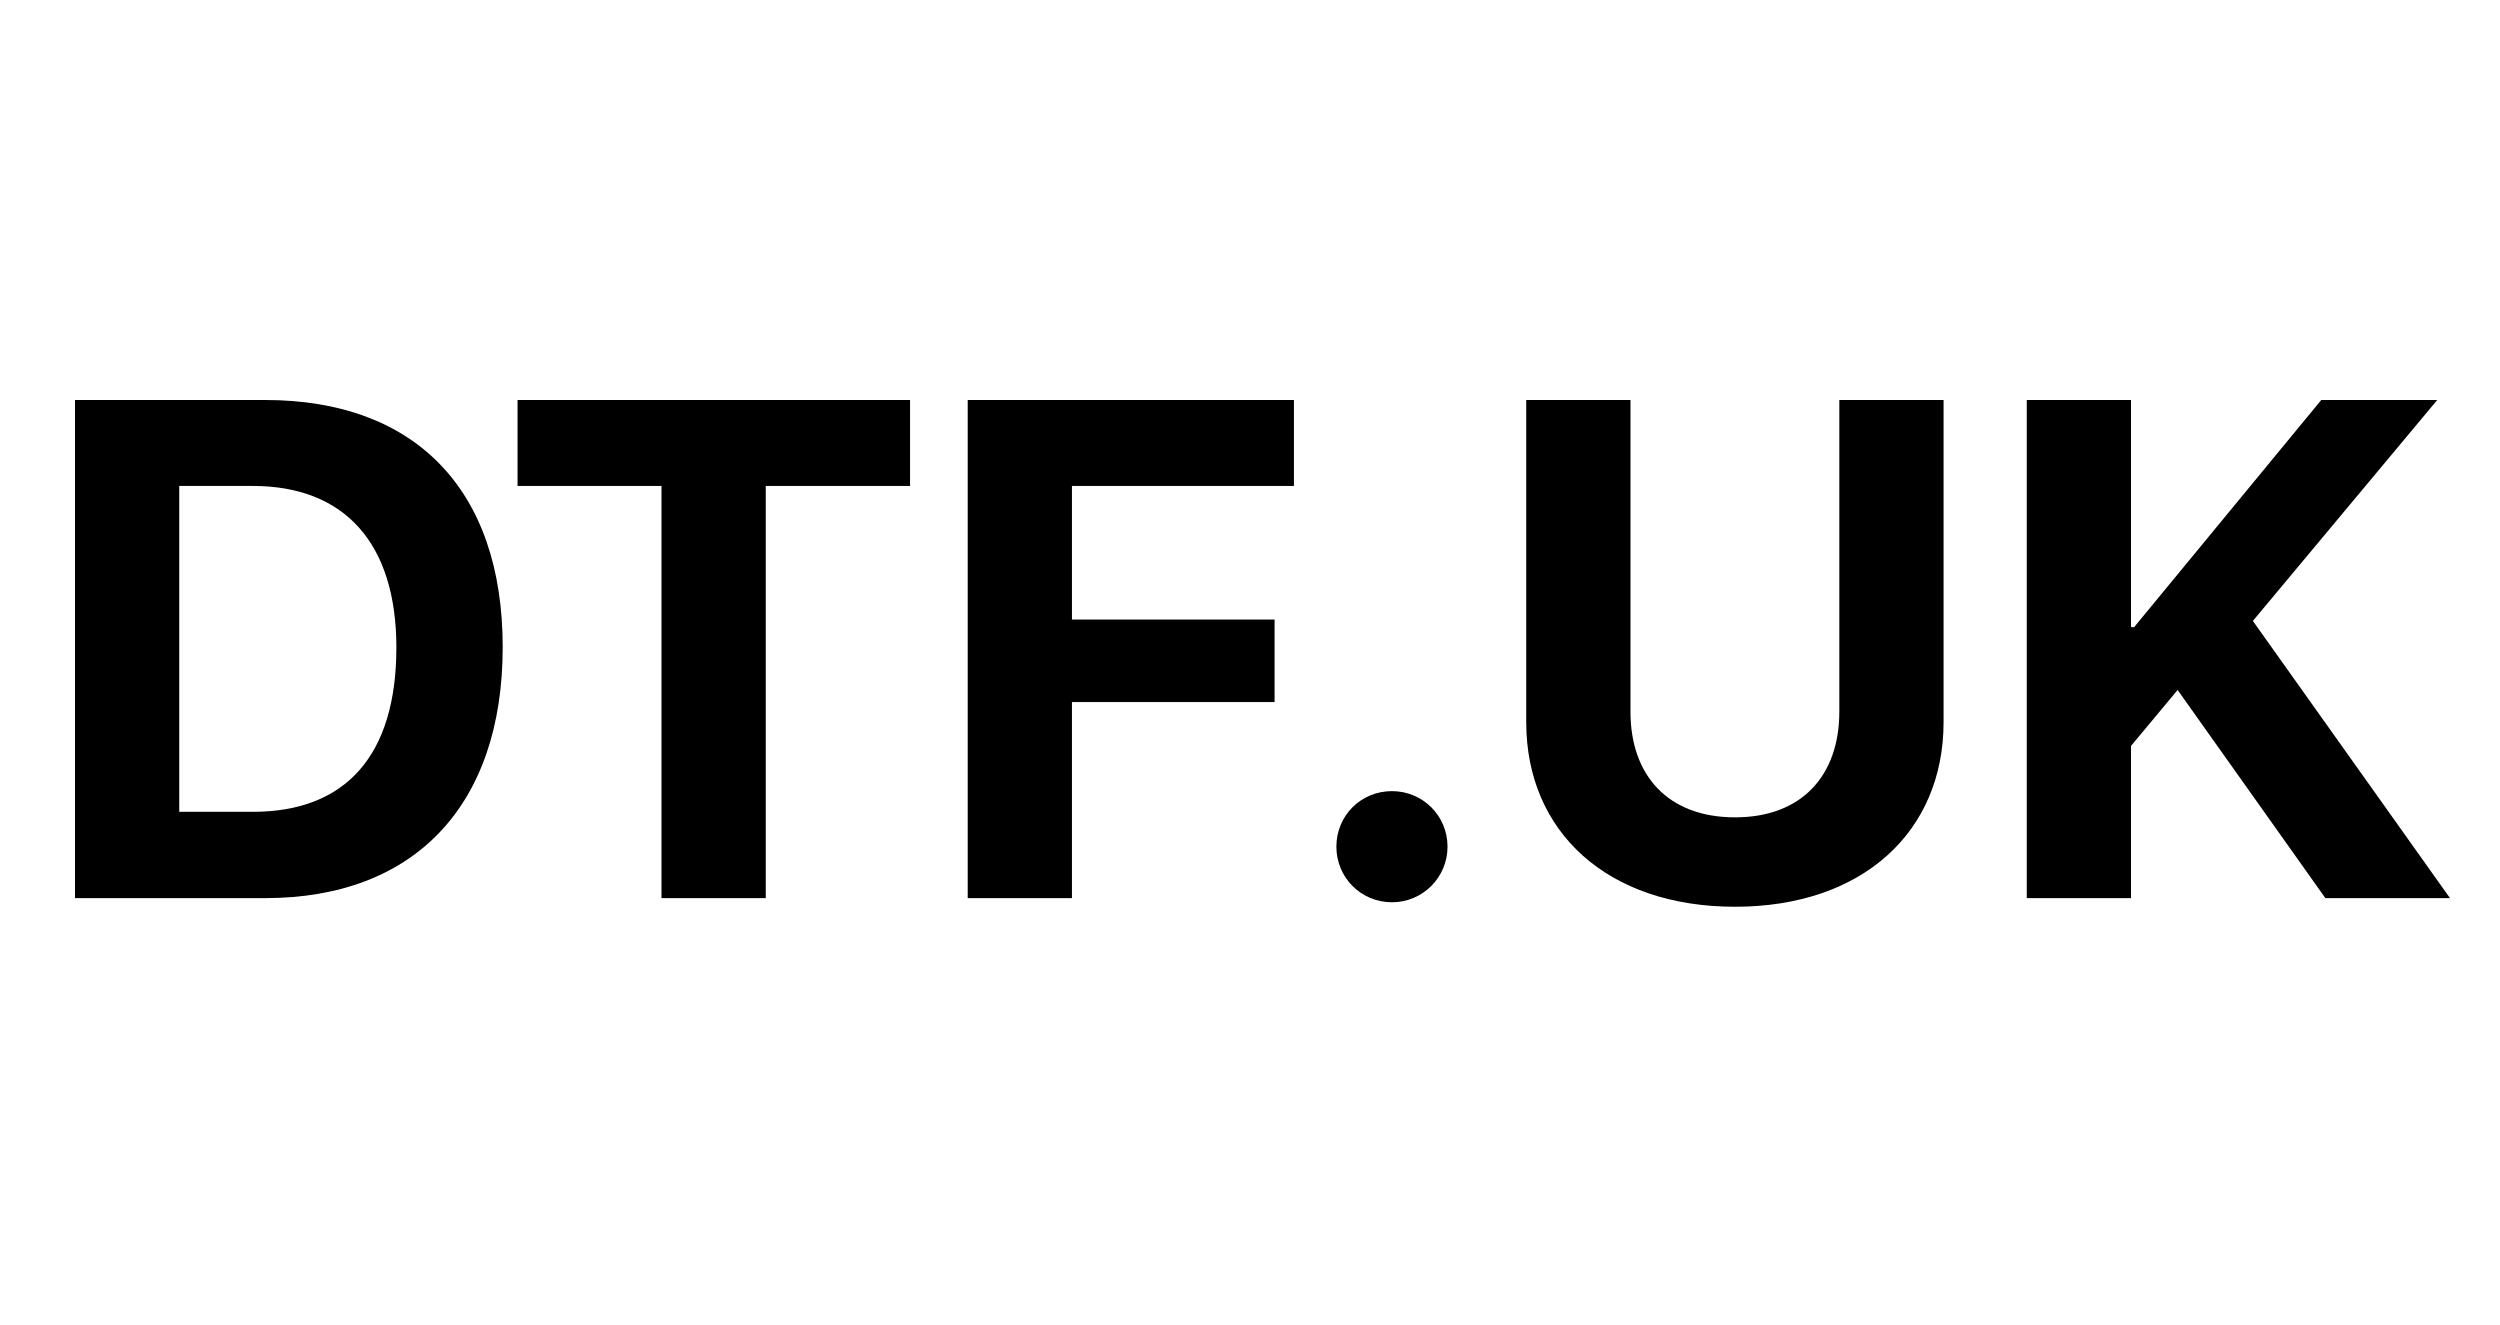 <svg xmlns="http://www.w3.org/2000/svg" fill="none" viewBox="0 0 100 53" height="53" width="100">
<rect fill="white" height="53" width="100"></rect>
<g clip-path="url(#clip0_91_23)">
<path fill="black" d="M85.241 35.925H81.071V16H85.241V25.086H85.365L92.85 16H97.489L90.115 24.837L98 35.925H93.015L87.105 27.599L85.241 29.836V35.925Z"></path>
<path fill="black" d="M65.219 16V28.469C65.219 31.023 66.725 32.694 69.403 32.694C72.068 32.694 73.573 31.023 73.573 28.469V16H77.743V28.883C77.743 33.274 74.499 36.27 69.403 36.27C64.294 36.27 61.049 33.274 61.049 28.883V16H65.219Z"></path>
<path fill="black" d="M55.678 36.091C54.435 36.091 53.455 35.097 53.455 33.868C53.455 32.625 54.435 31.645 55.678 31.645C56.907 31.645 57.901 32.625 57.901 33.868C57.901 35.097 56.907 36.091 55.678 36.091Z"></path>
<path fill="black" d="M42.878 35.925H38.708V16H51.757V19.438H42.878V24.782H50.983V28.082H42.878V35.925Z"></path>
<path fill="black" d="M30.63 35.925H26.46V19.438H20.702V16H36.402V19.438H30.63V35.925Z"></path>
<path fill="black" d="M3 16H10.608C16.587 16 20.108 19.562 20.108 25.887C20.108 32.211 16.587 35.925 10.608 35.925H3V16ZM7.17 19.438V32.473H10.111C13.839 32.473 15.855 30.209 15.855 25.9C15.855 21.73 13.784 19.438 10.111 19.438H7.17Z"></path>
</g>
<defs>
<clipPath id="clip0_91_23">
<rect transform="translate(3 16)" fill="white" height="20.27" width="95"></rect>
</clipPath>
</defs>
</svg>
